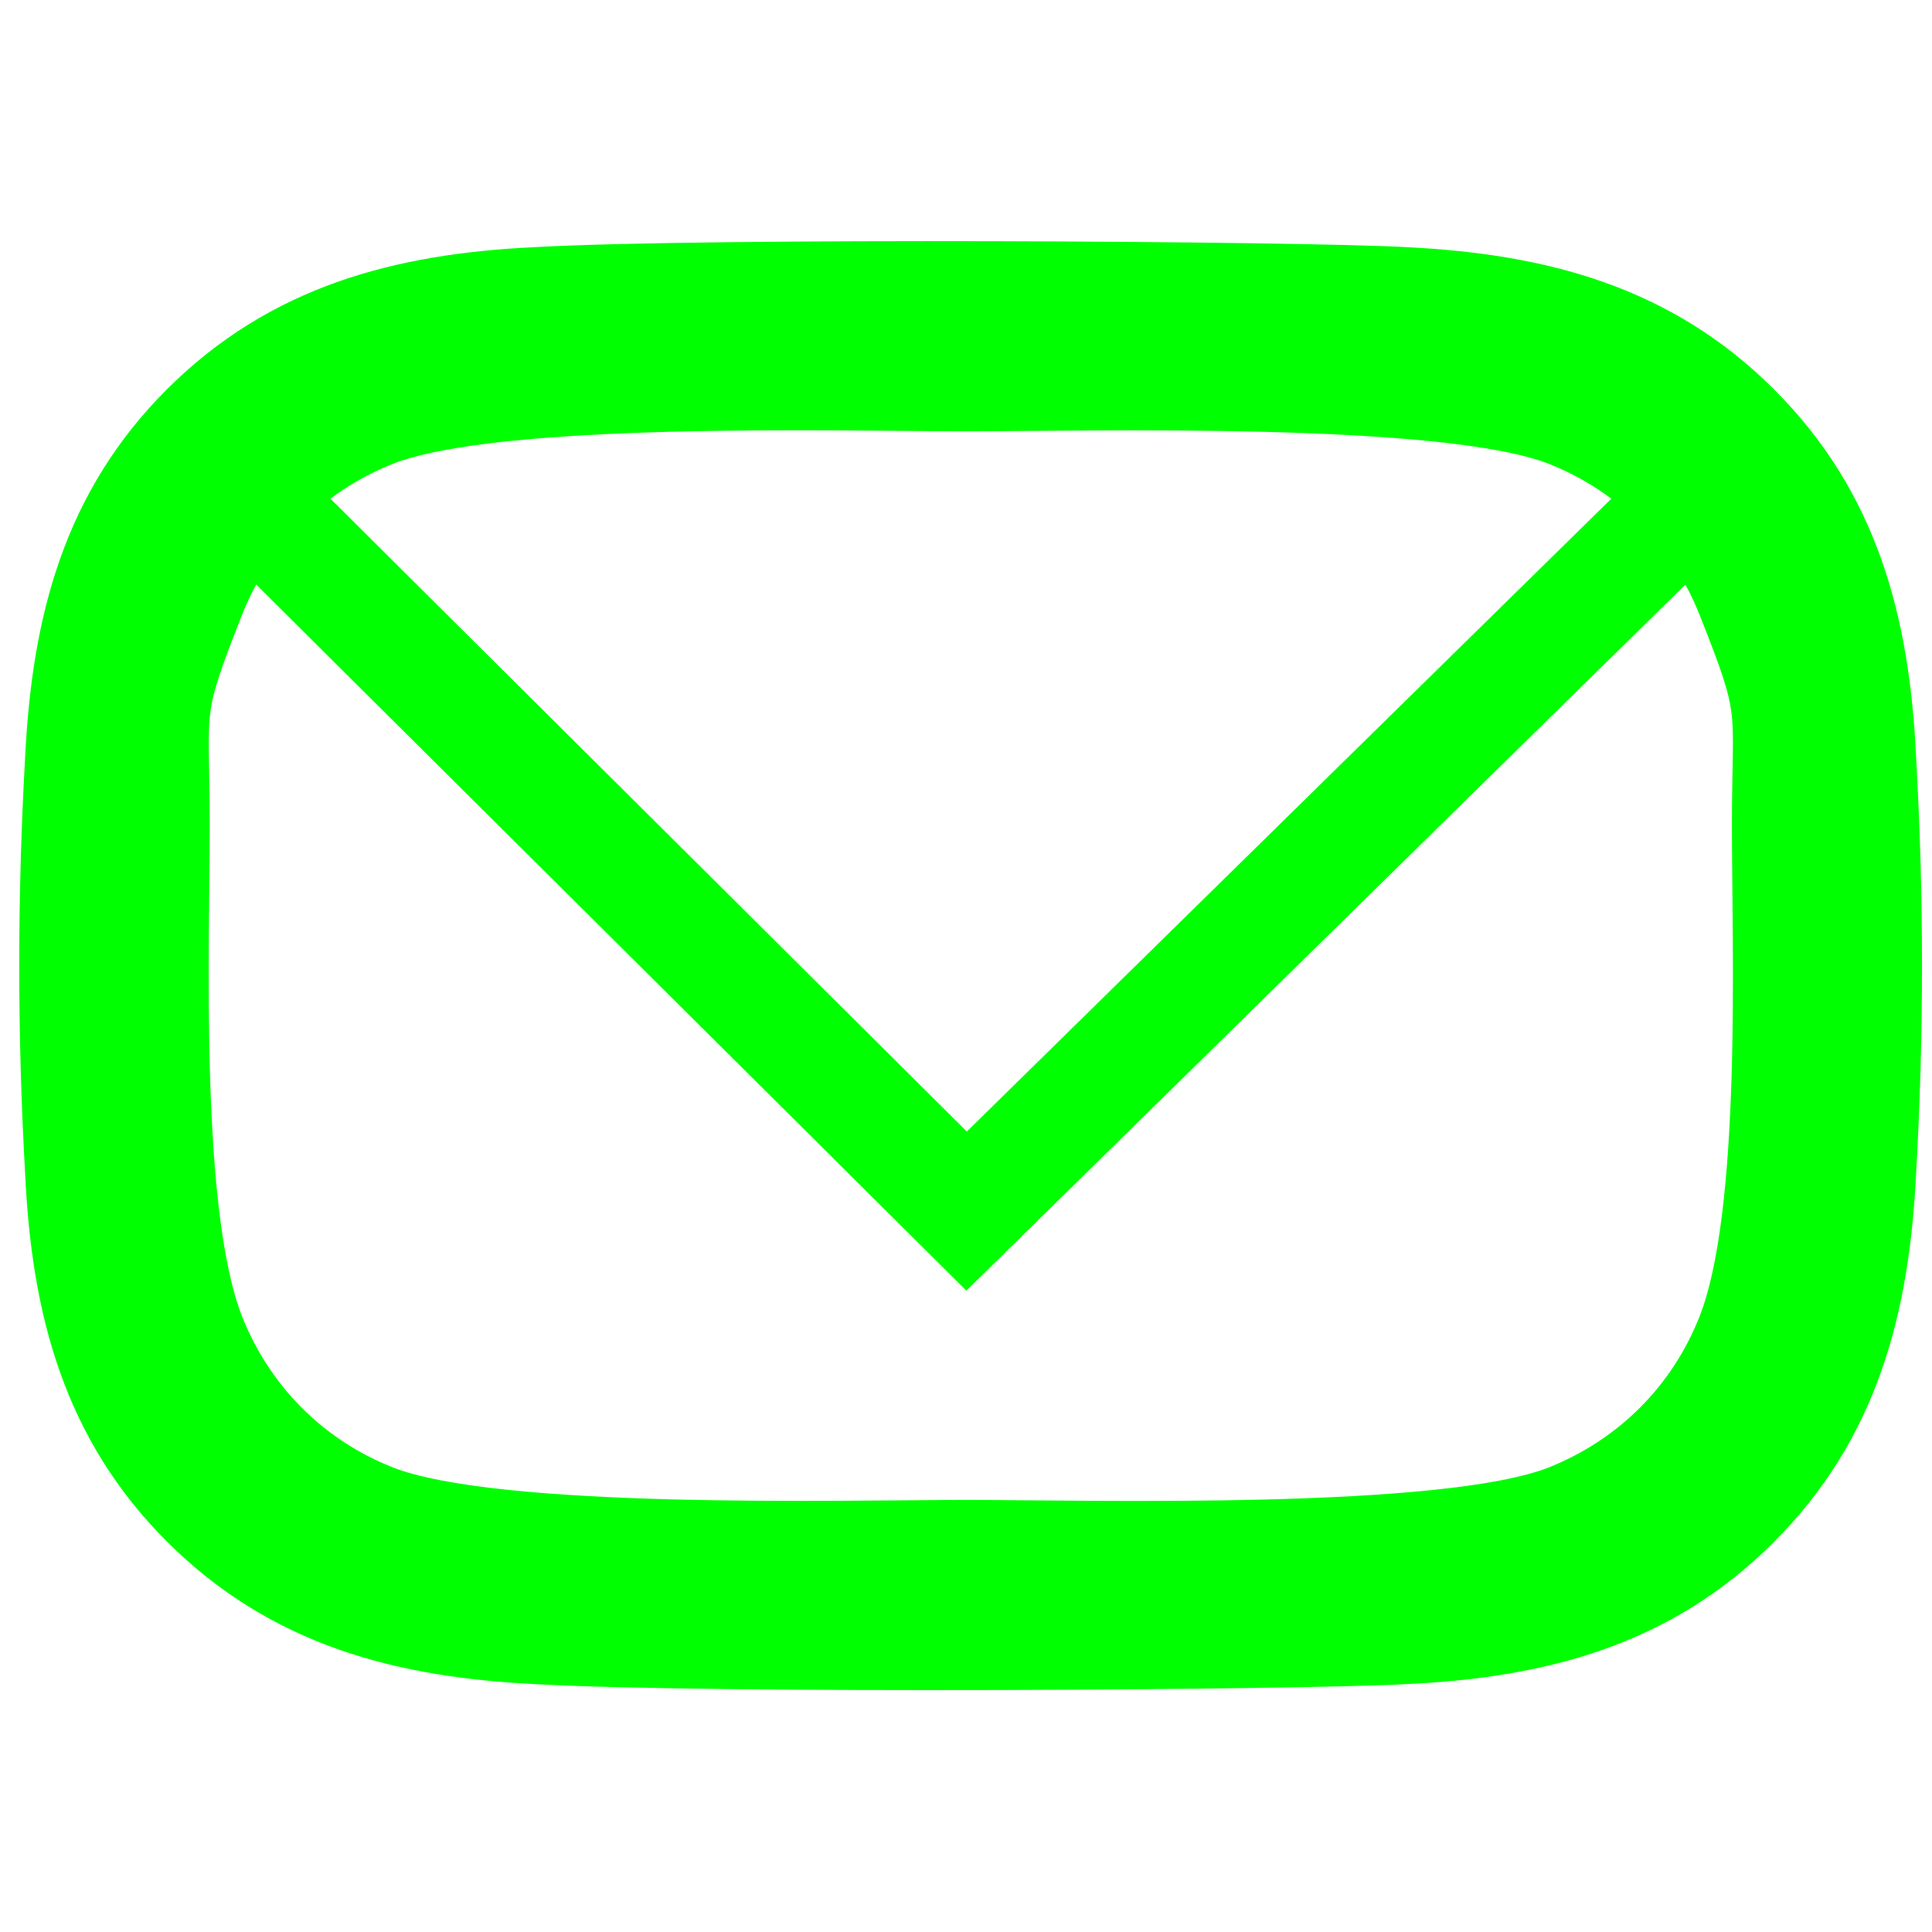 <?xml version="1.0" encoding="utf-8"?>
<!-- Generator: Adobe Illustrator 14.0.0, SVG Export Plug-In . SVG Version: 6.00 Build 43363)  -->
<!DOCTYPE svg PUBLIC "-//W3C//DTD SVG 1.1//EN" "http://www.w3.org/Graphics/SVG/1.1/DTD/svg11.dtd">
<svg version="1.1" id="Ebene_1" xmlns="http://www.w3.org/2000/svg" xmlns:xlink="http://www.w3.org/1999/xlink" x="0px" y="0px"
	 width="512px" height="512px" viewBox="0 0 512 512" enable-background="new 0 0 512 512" xml:space="preserve">
<path fill="#00FF00" stroke="#00FF00" stroke-width="10" d="M502.775,200.6c-1.7-35.9-9.9-67.7-36.2-93.9
	c-26.2-26.2-58-34.4-93.899-36.2c-28.234-1.606-185.134-2.594-230.899,0c-35.801,1.7-67.601,9.9-93.9,36.1
	c-26.302,26.2-34.4,58-36.2,93.9c-2.102,37-2.102,73.699,0,110.699c1.7,35.9,9.898,67.7,36.2,93.9c26.3,26.2,58,34.398,93.898,36.2
	c45.766,2.615,202.665,1.589,230.899,0c35.899-1.7,67.699-9.9,93.899-36.2c26.2-26.2,34.4-58,36.2-93.9
	C504.874,274.199,504.874,237.6,502.775,200.6z M454.976,350.899c-7.8,19.6-22.9,34.7-42.602,42.6c-29.5,11.7-123.614,9-156.216,9
	c-32.6,0-124.584,2.602-153.983-9c-19.6-7.8-34.699-22.899-42.6-42.6c-11.698-29.5-9-99.5-9-132.1c0-32.6-2.6-28.5,9-57.9
	c7.801-19.6,22.9-34.7,42.601-42.6c29.5-11.7,121.383-9,153.982-9c32.602,0,126.817-2.6,156.217,9c19.602,7.8,34.7,22.9,42.602,42.6
	c11.7,29.5,9,25.3,9,57.9C463.977,251.399,466.676,321.499,454.976,350.899z"/>
<polyline fill="none" stroke="#00FF00" stroke-width="30" points="43.5,109.5 256.158,320.946 471.5,109.5 "/>
</svg>
